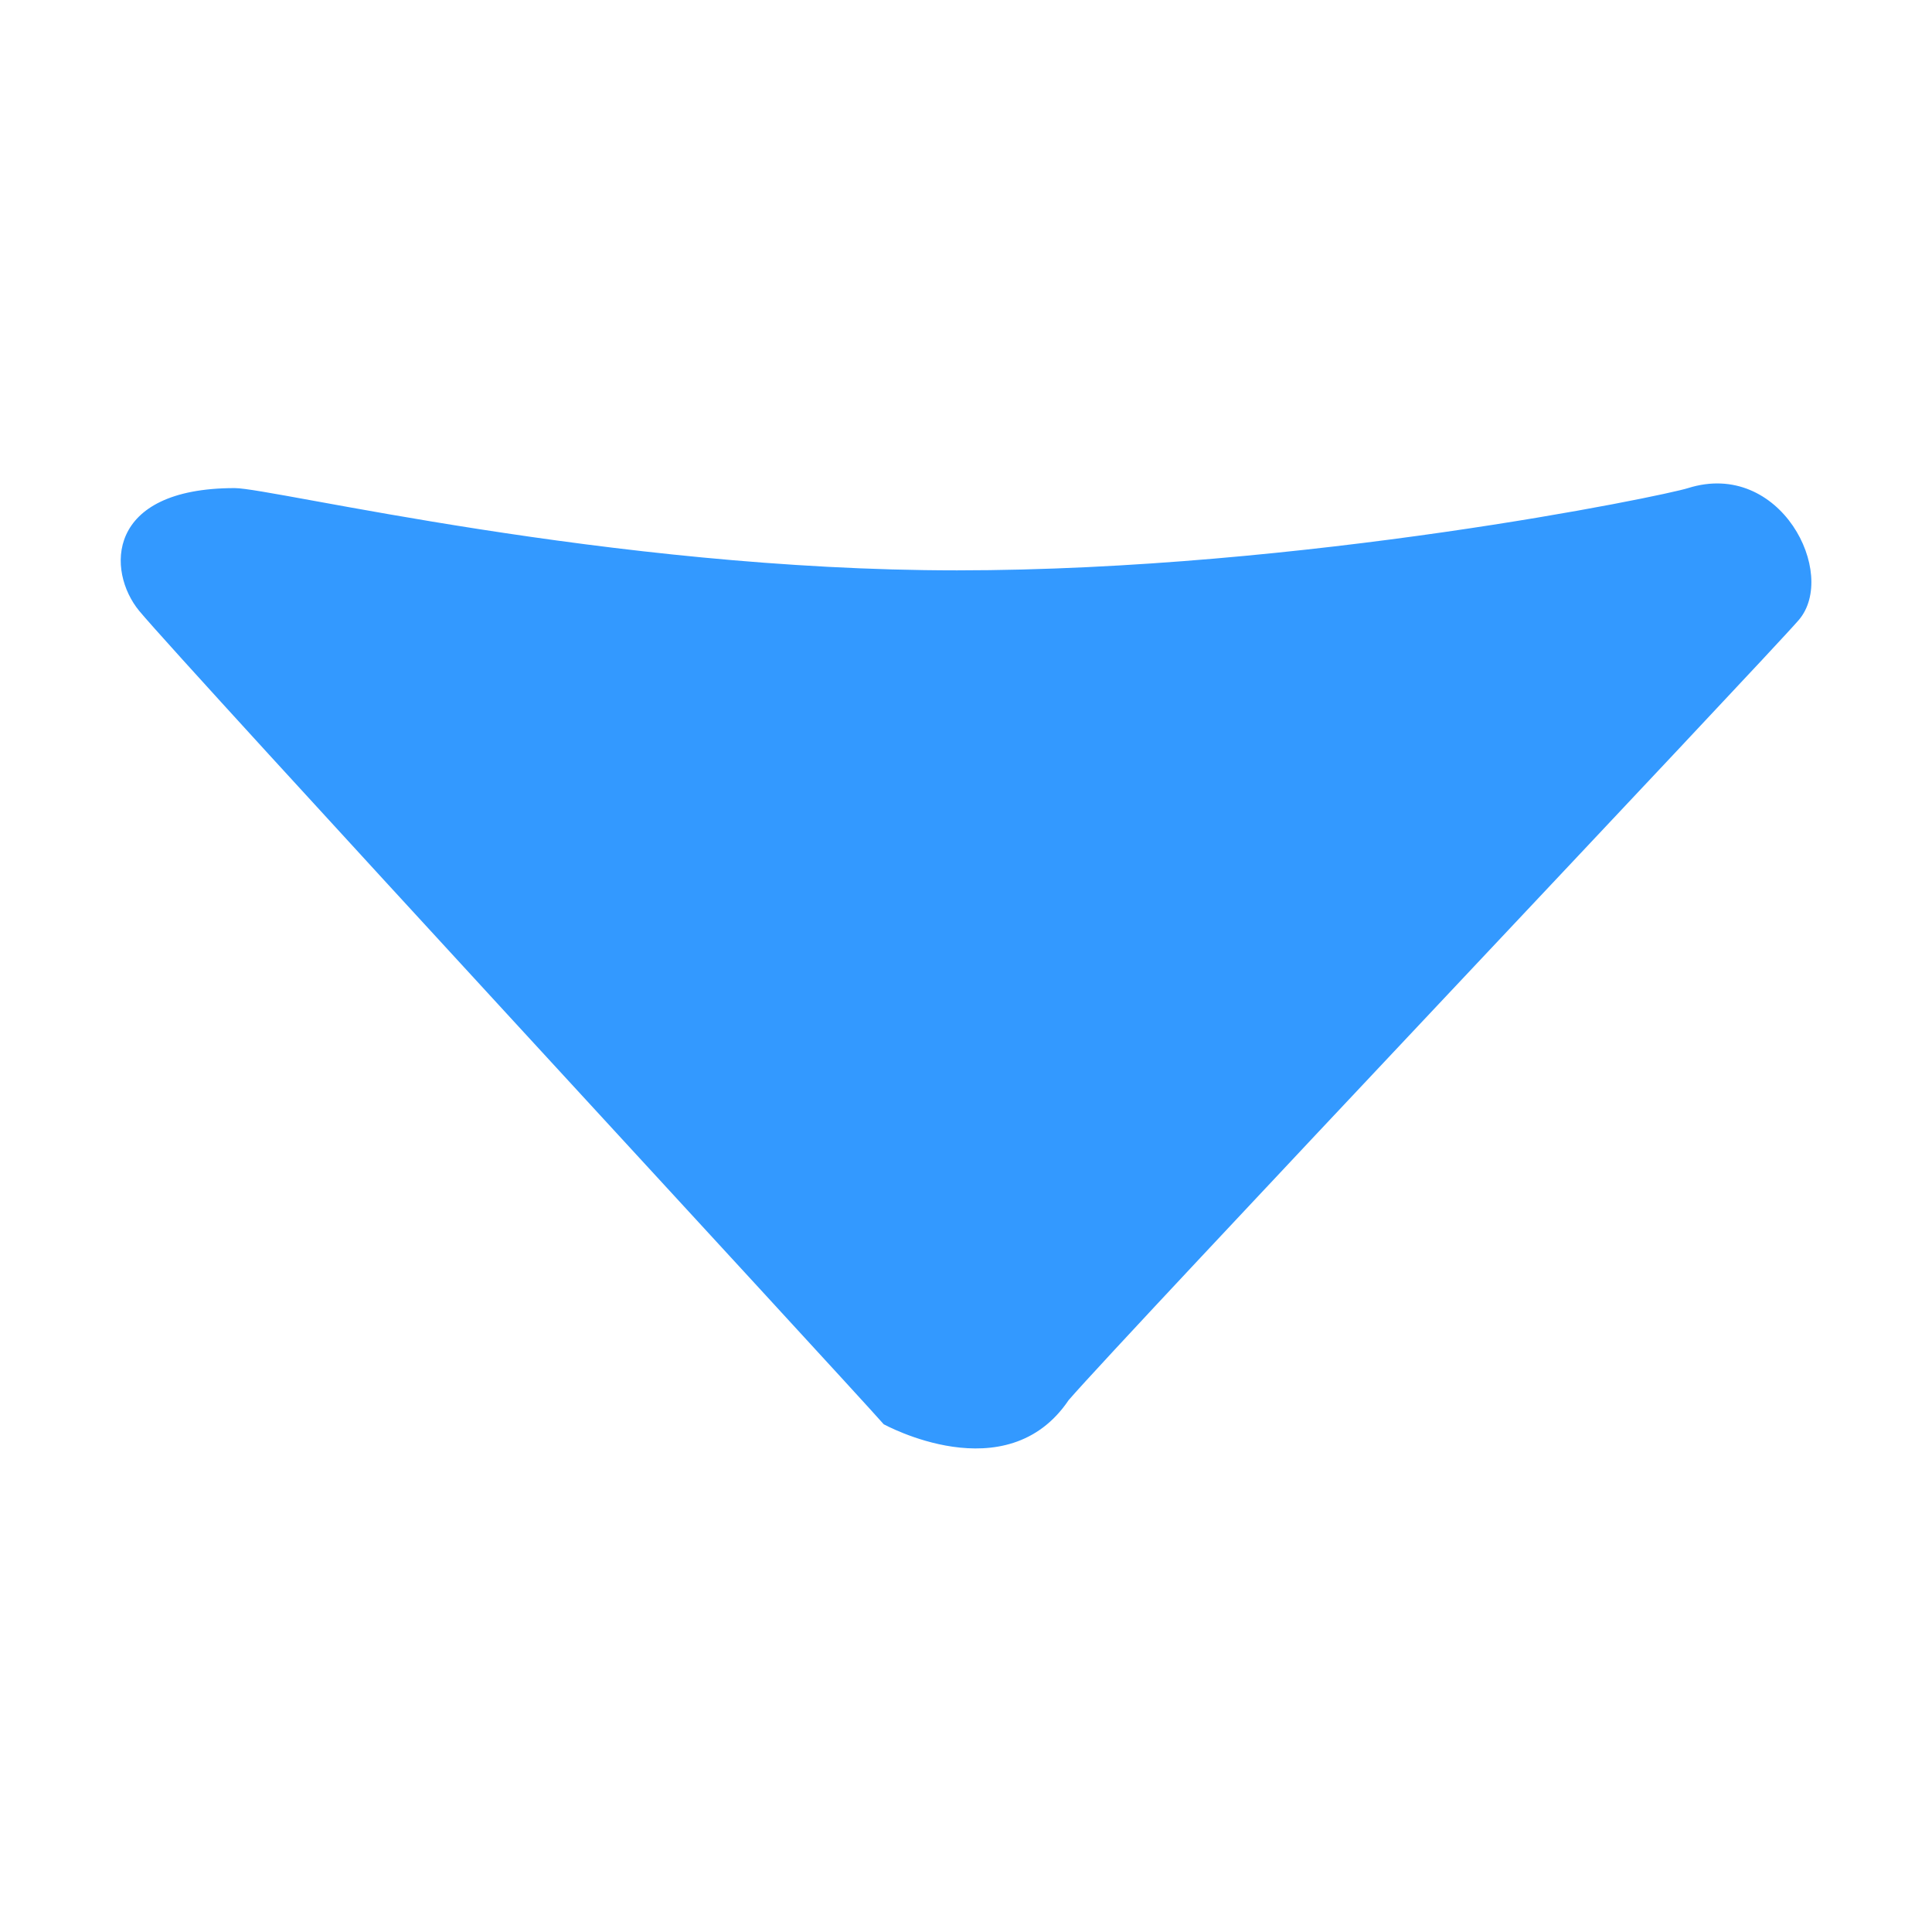 <?xml version="1.0" standalone="no"?><!DOCTYPE svg PUBLIC "-//W3C//DTD SVG 1.1//EN" "http://www.w3.org/Graphics/SVG/1.1/DTD/svg11.dtd"><svg t="1741171711212" class="icon" viewBox="0 0 1024 1024" version="1.1" xmlns="http://www.w3.org/2000/svg" p-id="11043" xmlns:xlink="http://www.w3.org/1999/xlink" width="32" height="32"><path d="M124.4 258.7c20 0 198.6 43.6 382.8 43.6 184.1 0 374.4-39.4 387.5-43.6 49-15.4 79.6 45.4 58.7 69.9-16.8 19.6-358 379.9-387 413.5-33 48.9-98 12.7-98 12.8-21.3-24.2-370.9-402.5-394.6-431.1-17.3-21-18-65.1 50.6-65.1z" fill="#3399FF" p-id="11044"></path></svg>